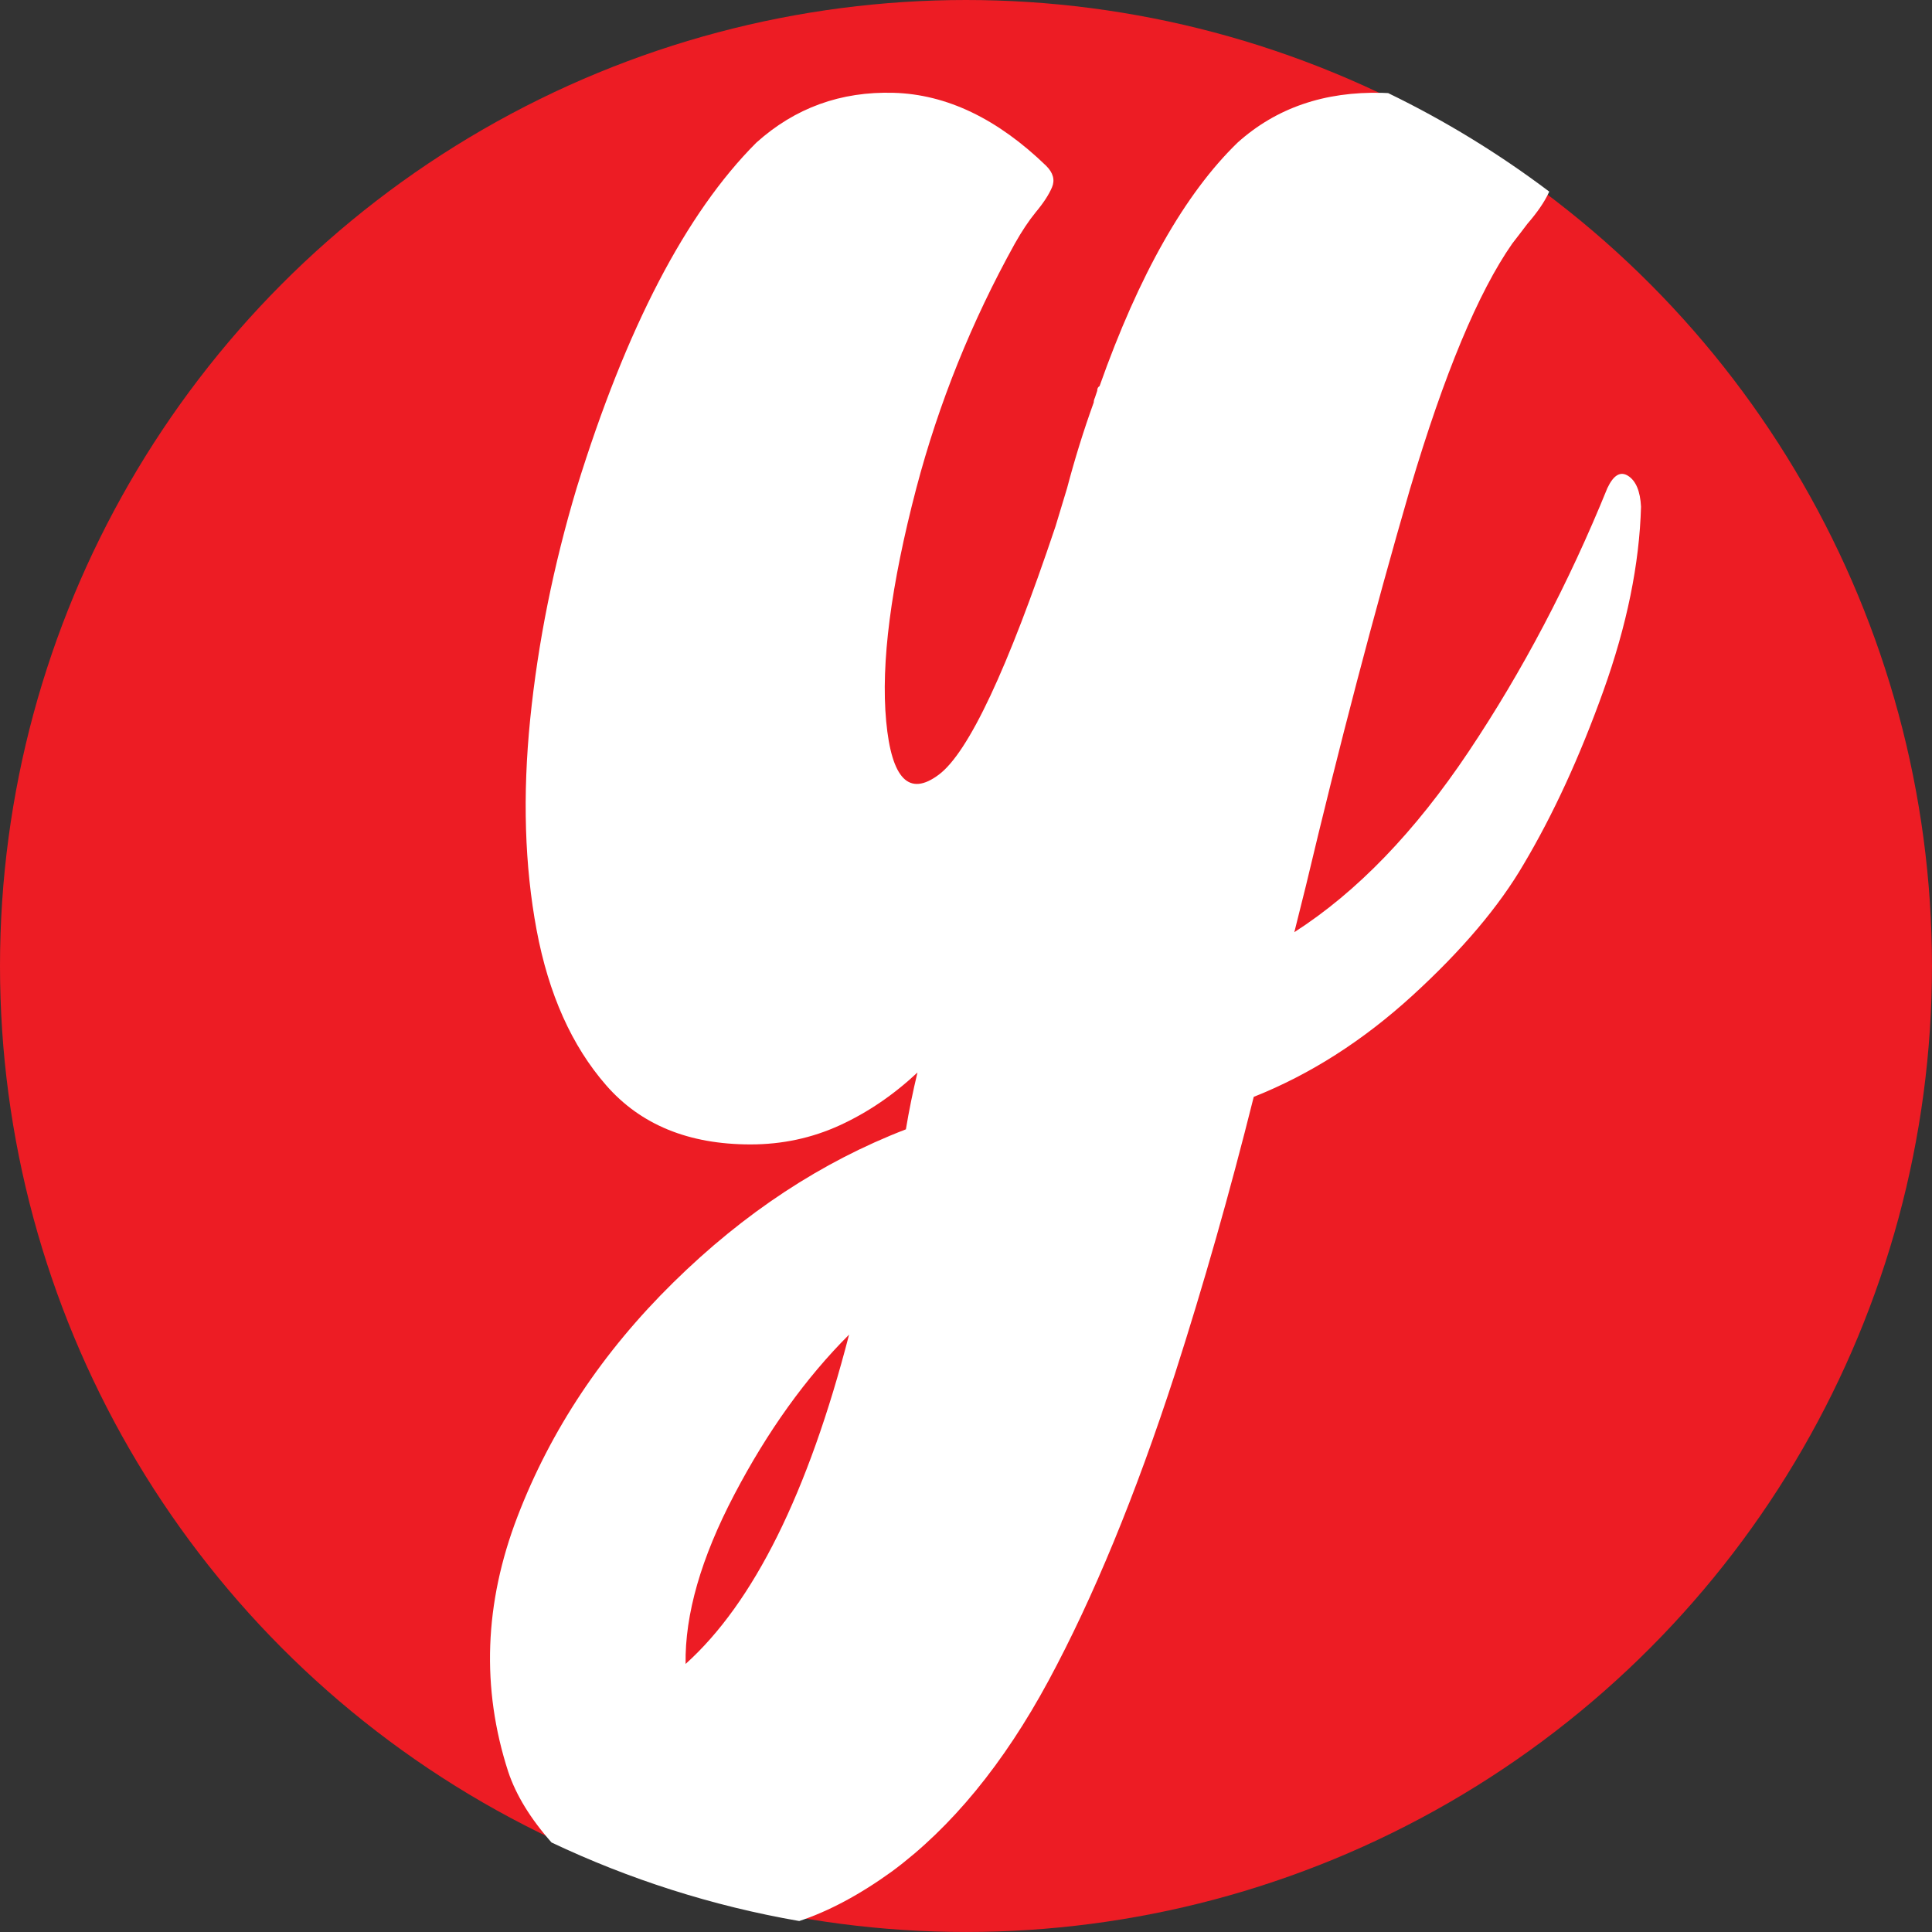 <?xml version="1.0" encoding="UTF-8"?>
<svg id="flat" xmlns="http://www.w3.org/2000/svg" viewBox="0 0 881.15 881.15">
  <rect x="0" y="0" width="881.15" height="881.15" fill="#333333" stroke="none"/>
  <defs>
    <style>
      .cls-1 {
        fill: #ed1c24;
      }

      .cls-2 {
        fill: #fff;
      }
    </style>
  </defs>
  <circle class="cls-1" cx="440.57" cy="440.57" r="440.57"/>
  <path class="cls-2" d="M643.19,222.66c15.5-52.17,31.02-89.36,46.53-111.58,2.47-3.16,4.75-6.16,6.88-8.98,4.58-5.28,7.84-10.05,9.78-14.28.07-.15.12-.29.19-.44-22.86-17.24-47.45-32.32-73.46-44.92-.87-.05-1.75-.08-2.62-.11-26.44-.7-48.47,6.88-66.09,22.73-23.97,23.27-44.95,60.28-62.92,111.05-.72.36-1.06,1.06-1.06,2.11-.36,1.06-.72,2.12-1.06,3.17-.34.72-.52,1.42-.52,2.12-4.59,12.69-8.64,25.73-12.17,39.12l-5.28,17.45c-21.88,65.22-39.59,102.95-53.16,113.17-13.58,10.22-21.59,2.11-24.06-24.33s2.12-61.86,13.75-106.3c10.22-38.78,25.2-75.97,44.95-111.58,3.17-5.62,6.34-10.39,9.52-14.28,3.53-4.22,6-8.02,7.41-11.36s.53-6.61-2.64-9.78c-22.22-21.5-45.39-32.61-69.55-33.31s-45.03,6.88-62.66,22.73c-32.09,32.09-59.41,84.61-81.97,157.58-10.56,35.27-17.61,70.34-21.16,105.25-3.52,34.91-2.55,66.98,2.91,96.23,5.48,29.27,16.05,52.89,31.73,70.86,15.69,17.98,37.62,26.97,65.84,26.97,14.44,0,28.02-2.91,40.7-8.72s24.5-13.84,35.44-24.08c-2.12,8.83-3.88,17.47-5.28,25.92-38.44,14.8-73.78,38.06-106.03,69.8-32.27,31.72-55.97,67.33-71.12,106.83-15.16,39.47-16.56,78.25-4.23,116.33,3.56,10.68,10.17,21.45,19.77,32.3,35.34,16.74,73.24,28.93,112.97,35.82,13.52-4.49,27.63-12.03,42.31-22.64,27.14-20.09,50.94-49.09,71.39-86.98,20.44-37.92,39.66-84.53,57.64-139.88,13.03-40.55,25.02-82.67,35.95-126.39,25.73-10.22,49.89-25.64,72.45-46.27,22.56-20.62,39.48-40.62,50.77-60.02,13.39-22.56,25.47-48.83,36.22-78.8s16.47-57.98,17.19-84.08c-.36-7.05-2.3-11.72-5.83-14.02-3.53-2.28-6.7-.44-9.52,5.55-17.62,43.38-38.69,83.39-63.19,120.05s-51.03,64.16-79.58,82.48c1.75-7.05,3.52-14.09,5.28-21.14,15.16-63.81,31.02-124.27,47.59-181.39ZM312.69,758.88c-.36-22.56,7.05-48.31,22.2-77.2,15.16-28.92,32.61-53.25,52.36-72.98-18.69,72.27-43.55,122.33-74.56,150.19Z"/>
</svg>